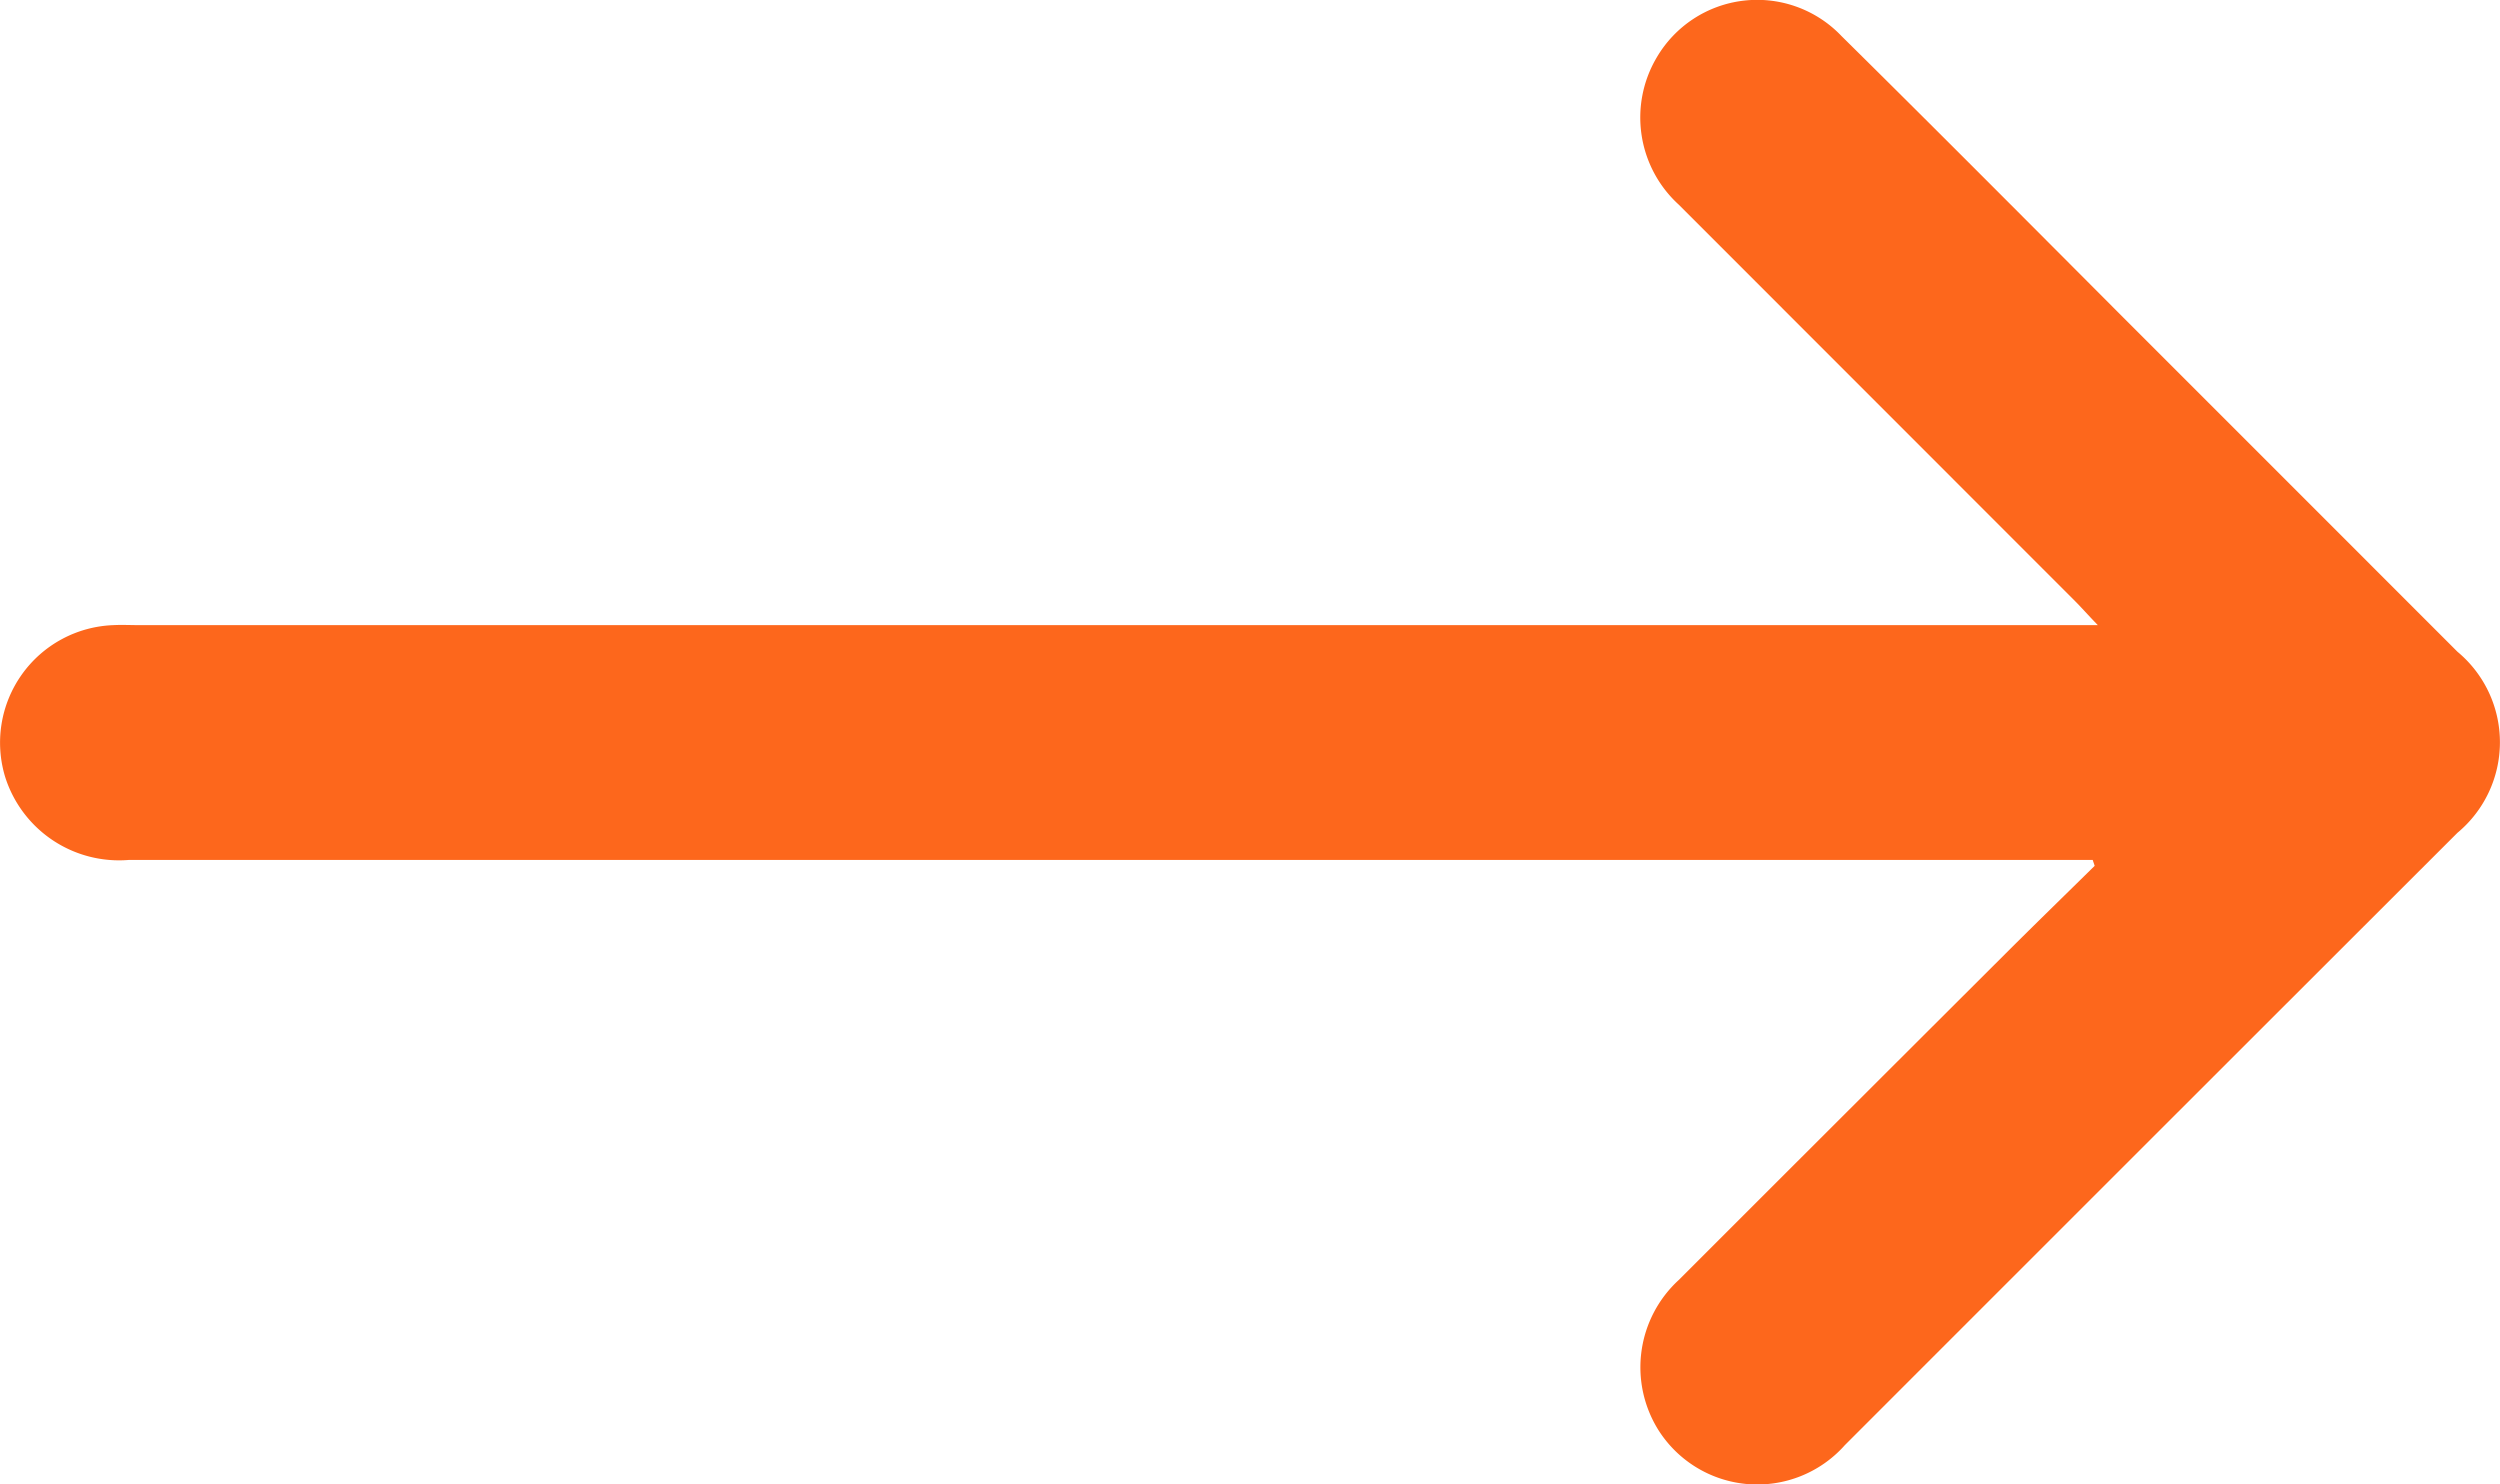<svg xmlns="http://www.w3.org/2000/svg" xmlns:xlink="http://www.w3.org/1999/xlink" width="48.121" height="28.569" viewBox="0 0 48.121 28.569"><defs><clipPath id="a"><rect width="48.121" height="28.569" fill="none"/></clipPath></defs><g clip-path="url(#a)"><path d="M40.278,16.552H2.487A2.3,2.3,0,0,1,.1,14.957a2.264,2.264,0,0,1,2.08-2.924c.167-.009.334,0,.5,0h37.7c-.194-.2-.311-.335-.435-.459q-3.816-3.818-7.632-7.635a2.269,2.269,0,0,1-.426-2.829A2.24,2.24,0,0,1,35.447.695c1.815,1.793,3.611,3.6,5.414,5.408q3.221,3.221,6.441,6.442a2.266,2.266,0,0,1,0,3.485q-5.9,5.893-11.791,11.786a2.253,2.253,0,0,1-3.6-.307,2.28,2.28,0,0,1,.4-2.869Q35.452,21.5,38.6,18.359c.569-.568,1.146-1.129,1.719-1.693l-.038-.114" transform="translate(0 0)" fill="#fd671c"/></g></svg>